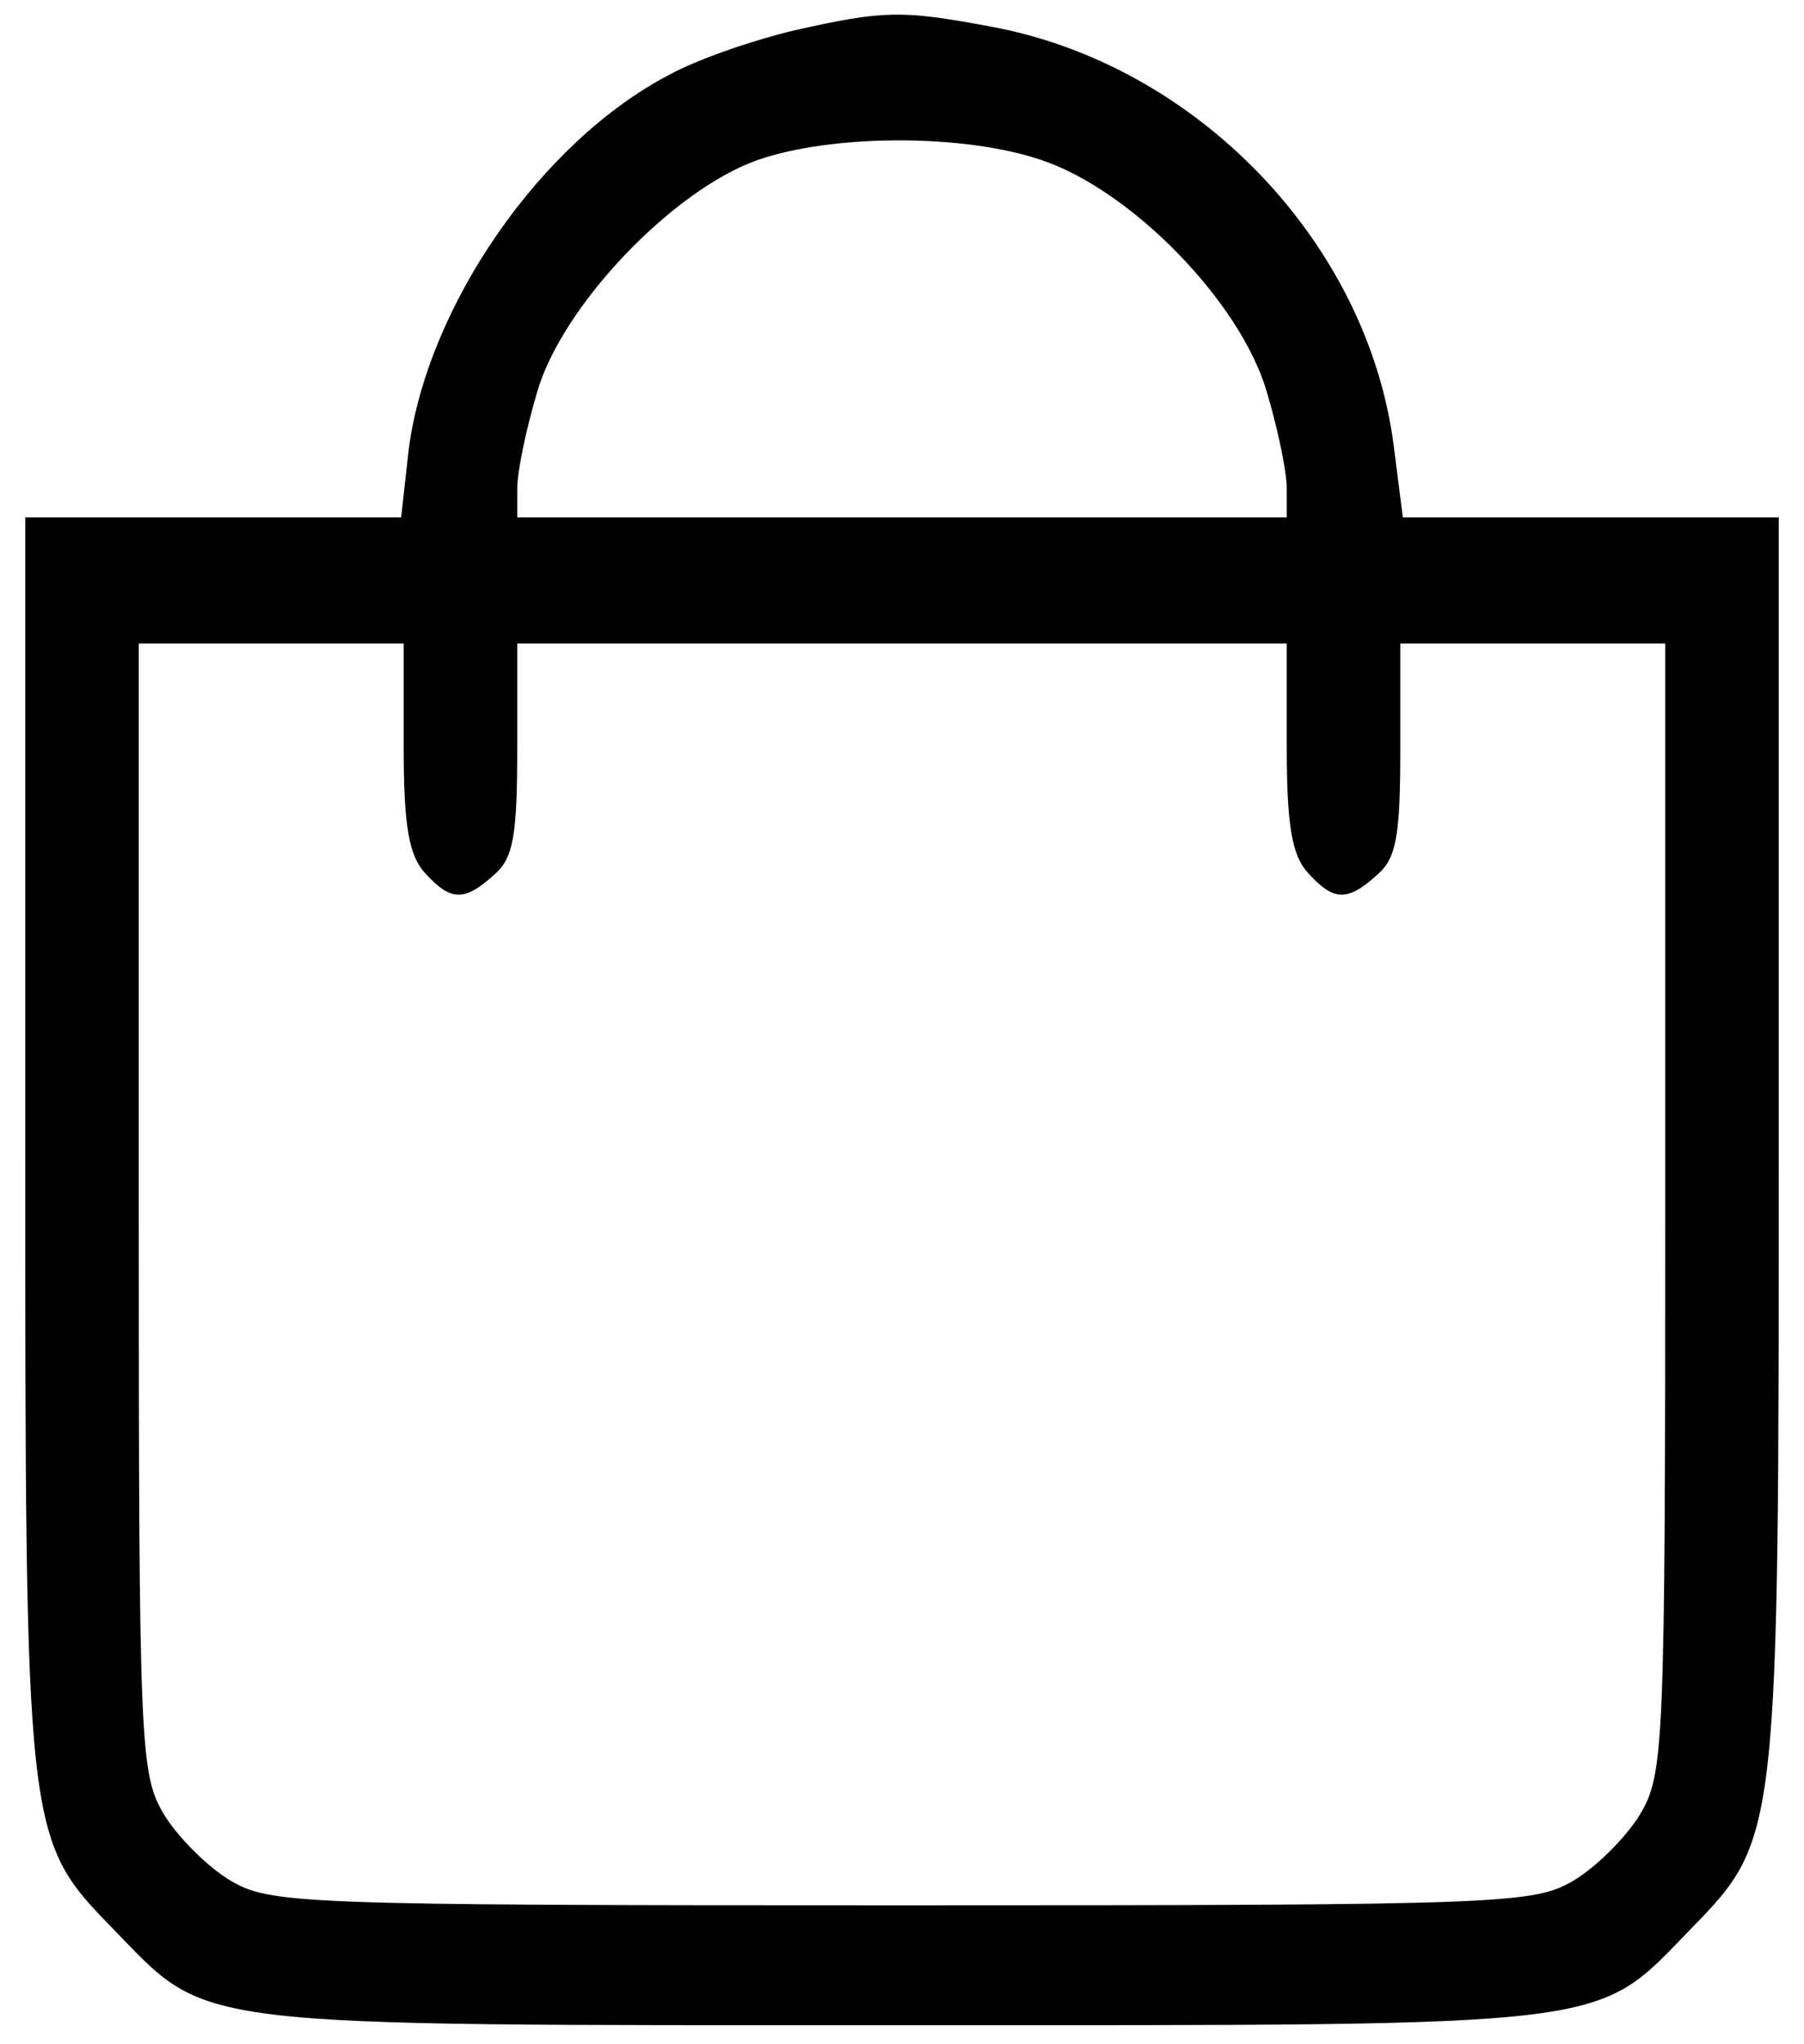 <?xml version="1.0" standalone="no"?>
<!DOCTYPE svg PUBLIC "-//W3C//DTD SVG 20010904//EN"
 "http://www.w3.org/TR/2001/REC-SVG-20010904/DTD/svg10.dtd">
<svg version="1.0" xmlns="http://www.w3.org/2000/svg"
 width="143pt" height="162pt" viewBox="0 0 143 162"
 preserveAspectRatio="xMidYMid meet">

<g transform="translate(0,162) scale(0.1,-0.1)"
fill="#000000" stroke="none">
<path d="M630 1596 c-30 -7 -75 -22 -99 -35 -102 -53 -192 -183 -207 -297 l-6
-54 -149 0 -149 0 0 -493 c0 -552 0 -554 69 -625 78 -80 52 -77 626 -77 574 0
548 -3 626 77 69 71 69 73 69 625 l0 493 -149 0 -149 0 -7 55 c-20 162 -156
304 -320 334 -70 13 -84 13 -155 -3z m196 -103 c71 -24 157 -112 178 -183 9
-30 16 -64 16 -77 l0 -23 -305 0 -305 0 0 23 c0 13 7 47 16 77 20 68 107 159
174 183 60 21 165 21 226 0z m-506 -465 c0 -62 4 -86 17 -100 20 -22 31 -23
55 -1 15 13 18 31 18 100 l0 83 305 0 305 0 0 -82 c0 -62 4 -86 17 -100 20
-22 31 -23 55 -1 15 13 18 31 18 100 l0 83 105 0 105 0 0 -447 c0 -429 -1
-449 -20 -481 -11 -18 -34 -41 -52 -52 -32 -19 -52 -20 -533 -20 -481 0 -501
1 -533 20 -18 11 -41 34 -52 52 -19 32 -20 52 -20 481 l0 447 105 0 105 0 0
-82z"/>
</g>
</svg>
